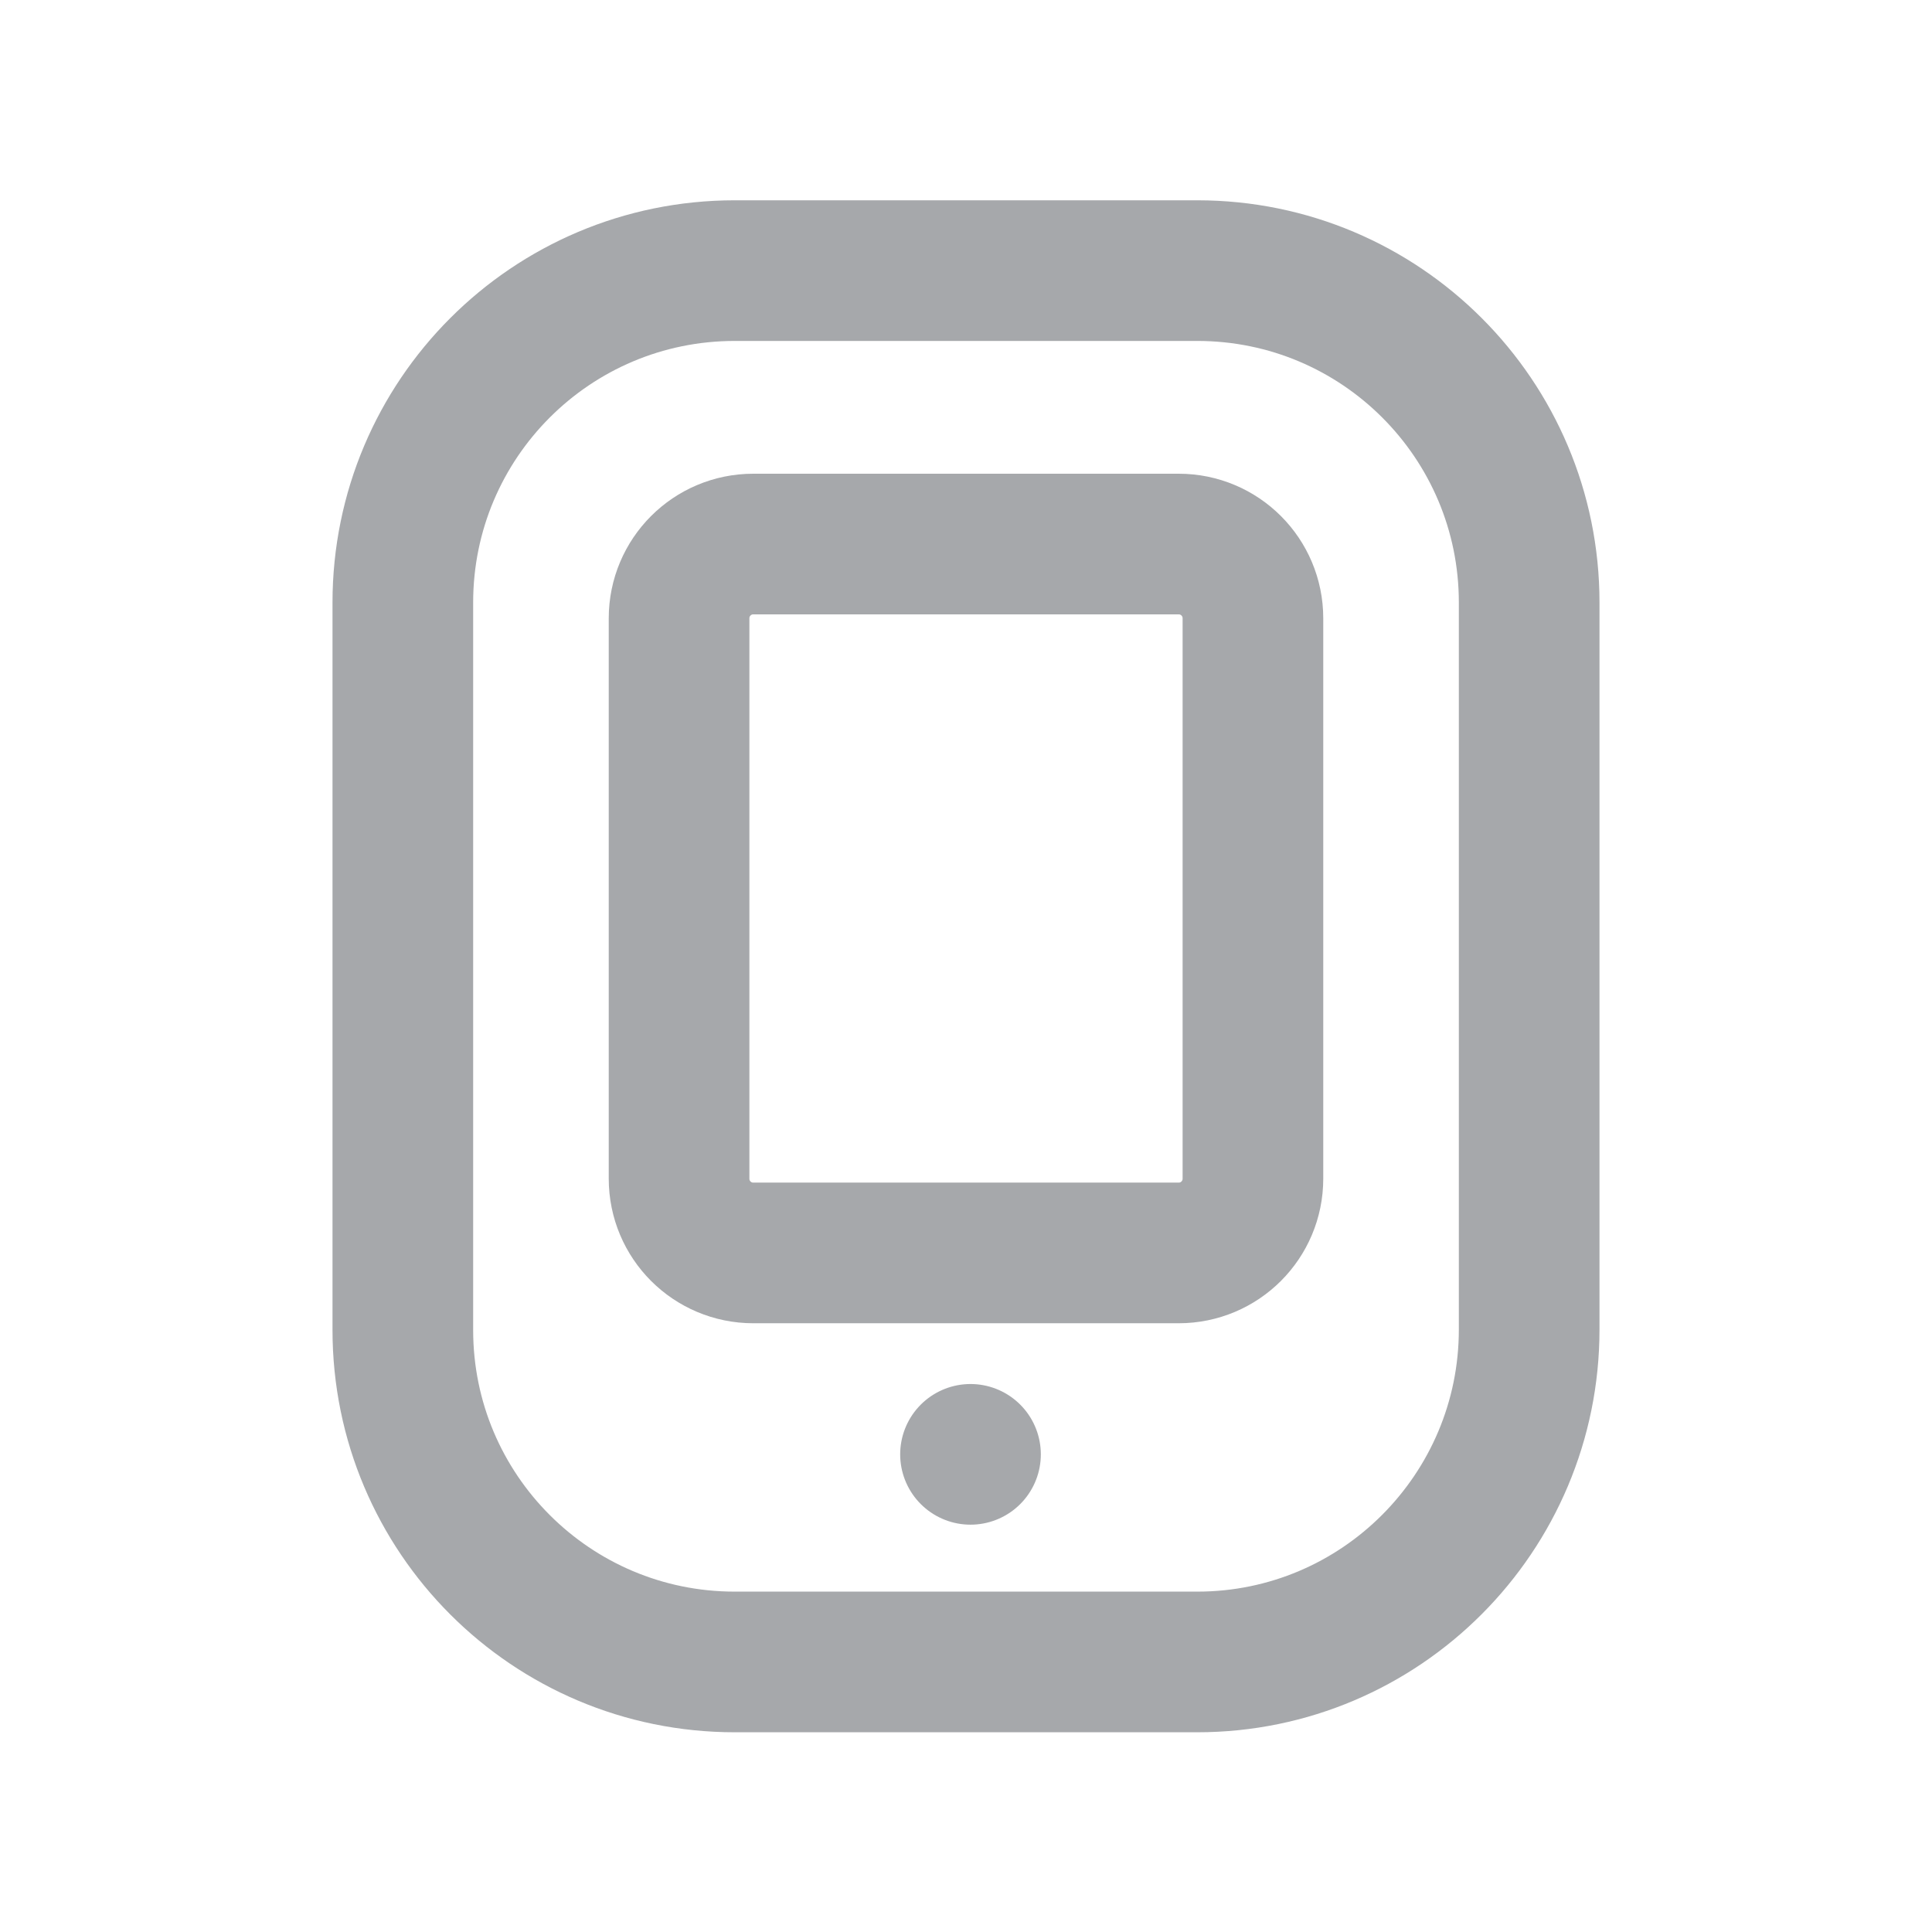 <?xml version="1.0" encoding="UTF-8"?> <svg xmlns="http://www.w3.org/2000/svg" xmlns:xlink="http://www.w3.org/1999/xlink" version="1.1" id="Layer_1" x="0px" y="0px" viewBox="0 0 34.34 34.34" style="enable-background:new 0 0 34.34 34.34;" xml:space="preserve"> <style type="text/css"> .st0{fill:none;stroke:#A6A8AB;stroke-width:2.5;stroke-miterlimit:10;} .st1{fill:none;stroke:#A6A8AB;stroke-width:2.5;stroke-linecap:round;stroke-miterlimit:10;} </style> <g> <g> <path class="st0" d="M21.28,29.54h-8.22c-3.26,0-5.9-2.64-5.9-5.9V10.71c0-3.26,2.64-5.9,5.9-5.9h8.22c3.26,0,5.9,2.64,5.9,5.9 v12.92C27.18,26.89,24.54,29.54,21.28,29.54z"></path> </g> <g> <path class="st0" d="M20.95,22.27h-7.56c-0.73,0-1.32-0.59-1.32-1.32v-9.96c0-0.73,0.59-1.32,1.32-1.32h7.56 c0.73,0,1.32,0.59,1.32,1.32v9.96C22.27,21.68,21.68,22.27,20.95,22.27z"></path> </g> <line class="st1" x1="17.25" y1="25.85" x2="17.25" y2="25.85"></line> </g> </svg> 